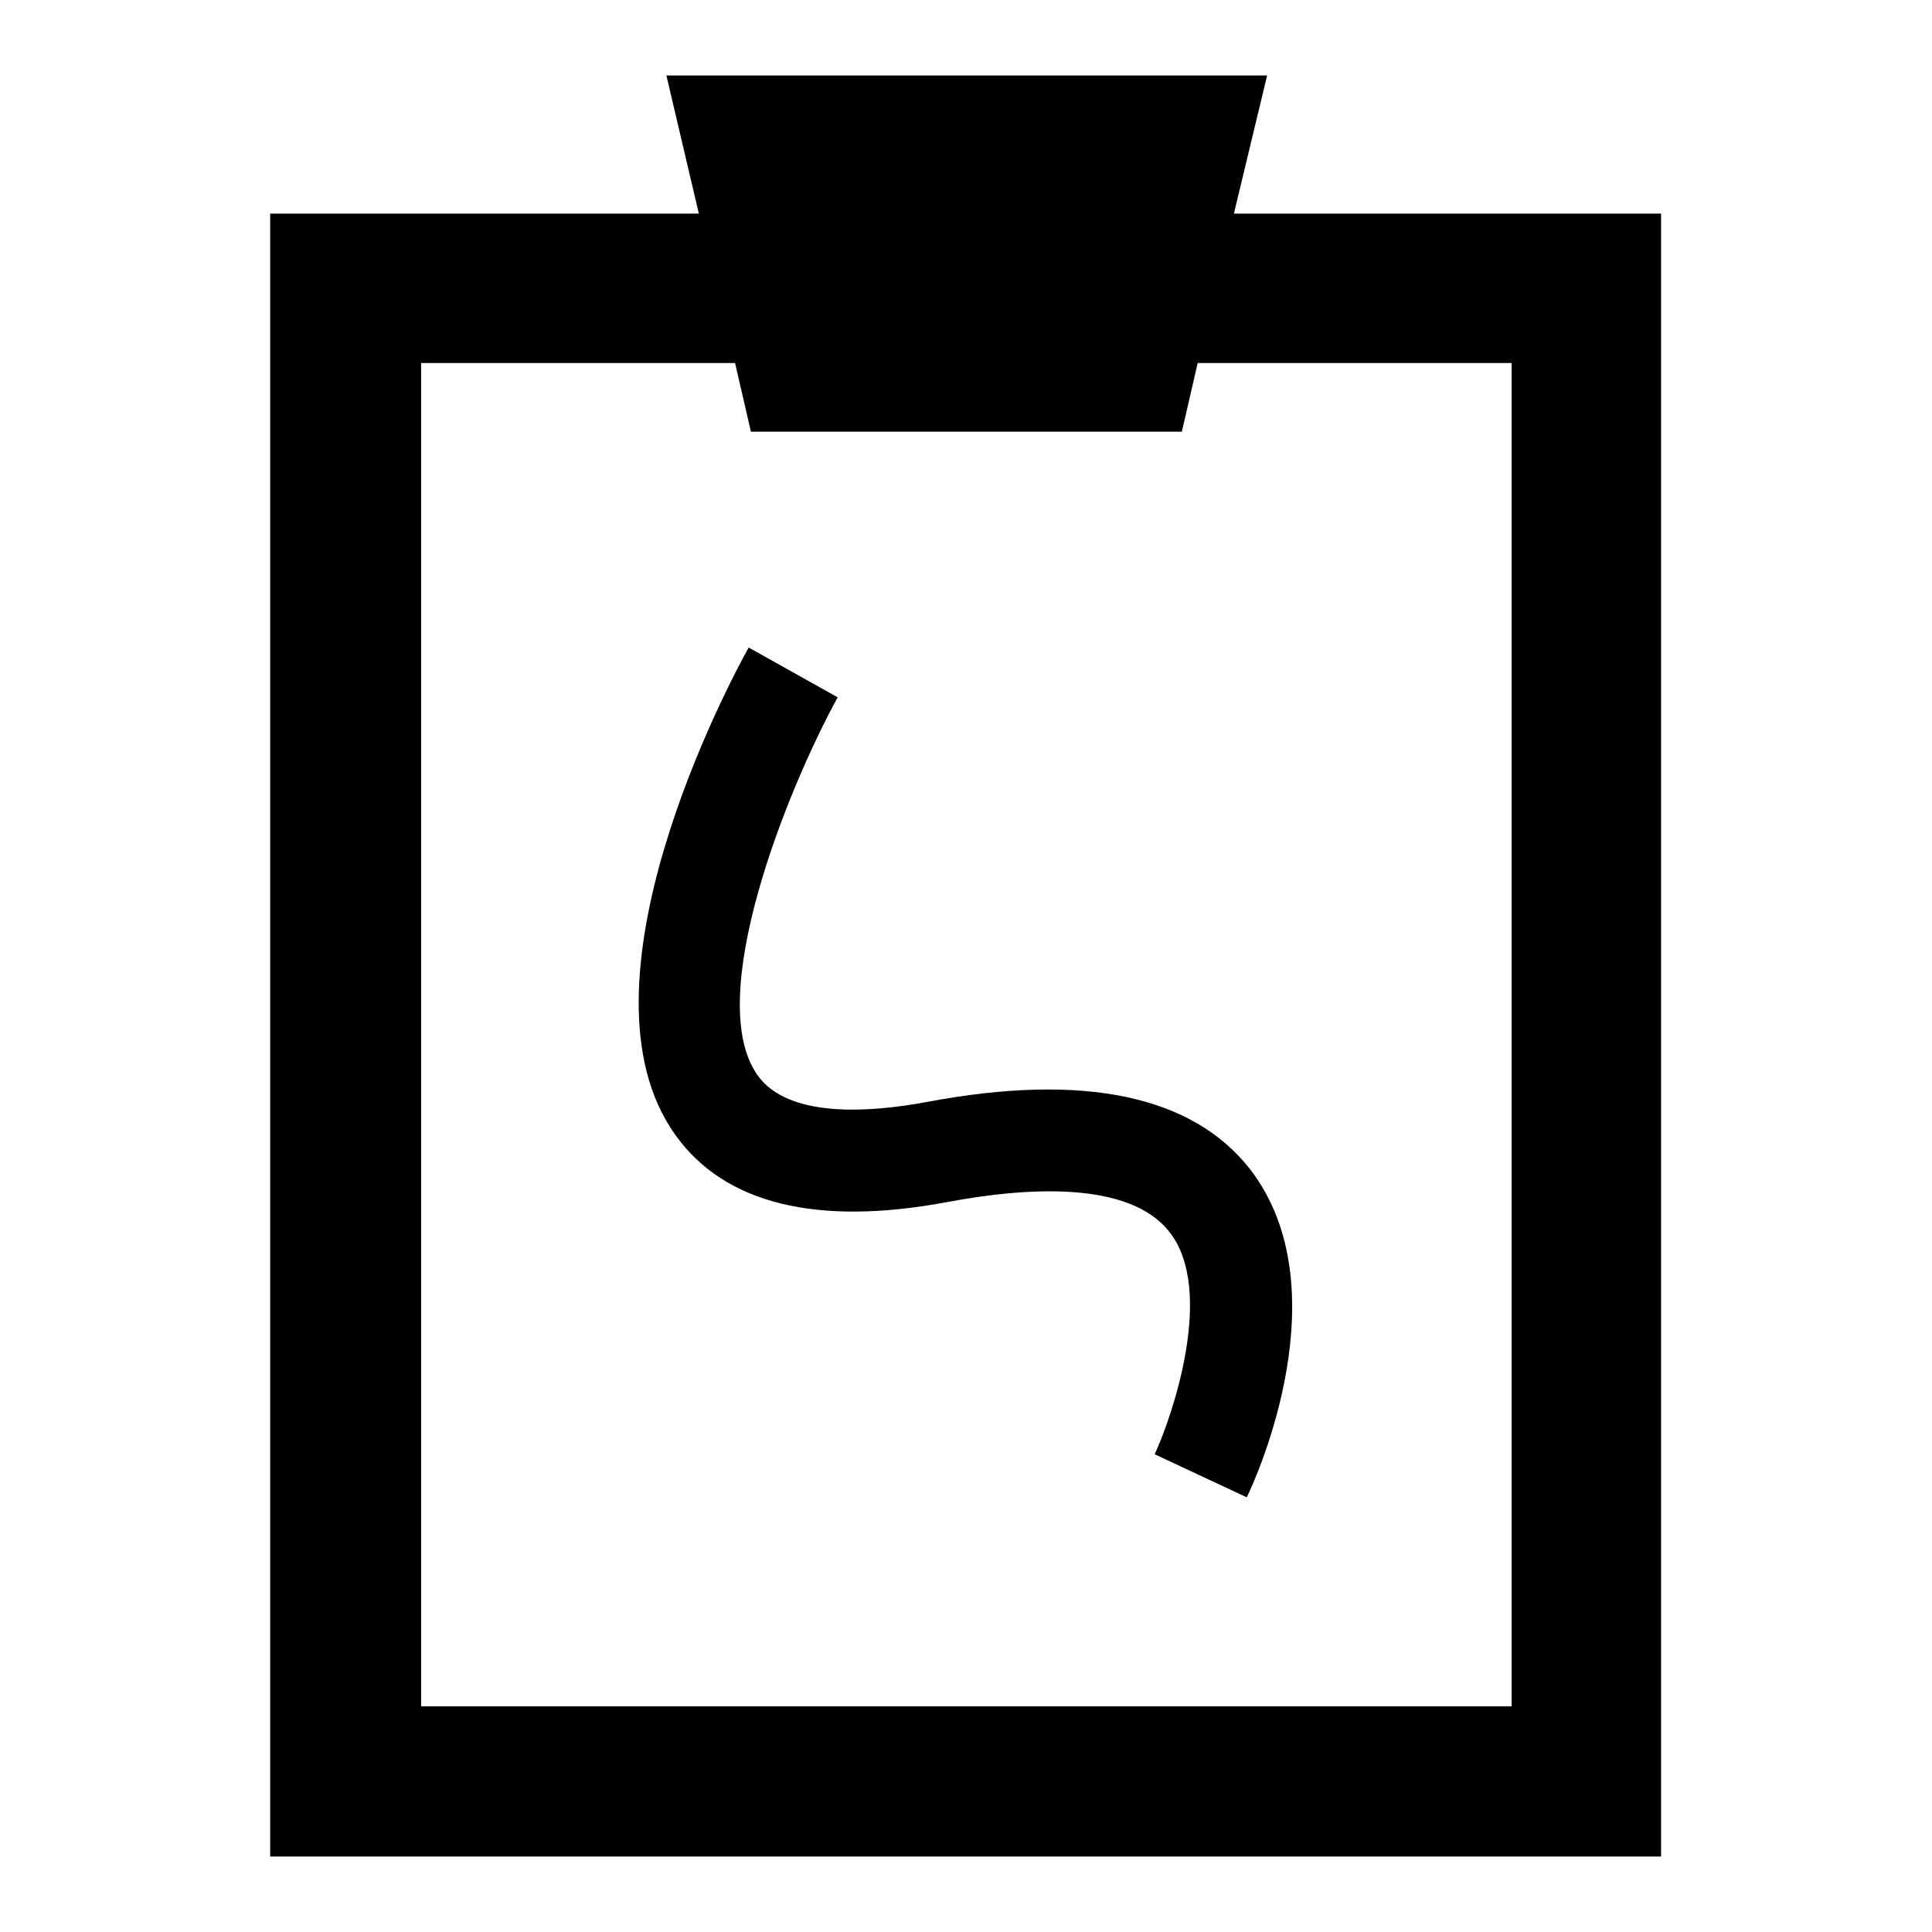 <?xml version="1.0" encoding="utf-8"?>
<!-- Svg Vector Icons : http://www.onlinewebfonts.com/icon -->
<!DOCTYPE svg PUBLIC "-//W3C//DTD SVG 1.1//EN" "http://www.w3.org/Graphics/SVG/1.1/DTD/svg11.dtd">
<svg version="1.1" xmlns="http://www.w3.org/2000/svg" xmlns:xlink="http://www.w3.org/1999/xlink" x="0px" y="0px" viewBox="0 0 256 256" enable-background="new 0 0 256 256" xml:space="preserve">
<g> <path fill="#000000" d="M163.5,28.3l4.4-18.3H88.3l4.3,18.3H35.8V246h184.3V28.3H163.5L163.5,28.3z M200.4,226.1H55.8v-178h41.6 l2.1,9.1h57.1l2.1-9.1h41.6V226.1z"/> <path fill="#000000" d="M122.9,146c-8,1.5-18.5,2.1-22.5-3.5c-7.3-10.2,4-38.1,10.6-50.1l-5.9-3.3l-5.9-3.3 c-2.5,4.5-24,44.7-9.7,64.6c6.5,9.1,18.7,12.1,35.9,8.9c10.6-2,24.3-2.9,29.6,4c6,7.7,0.4,24.2-2,29.4l12.2,5.7 c1.4-2.8,12.5-27.7,0.5-43.4C158.1,145.2,143.7,142.1,122.9,146L122.9,146z"/></g>
</svg>